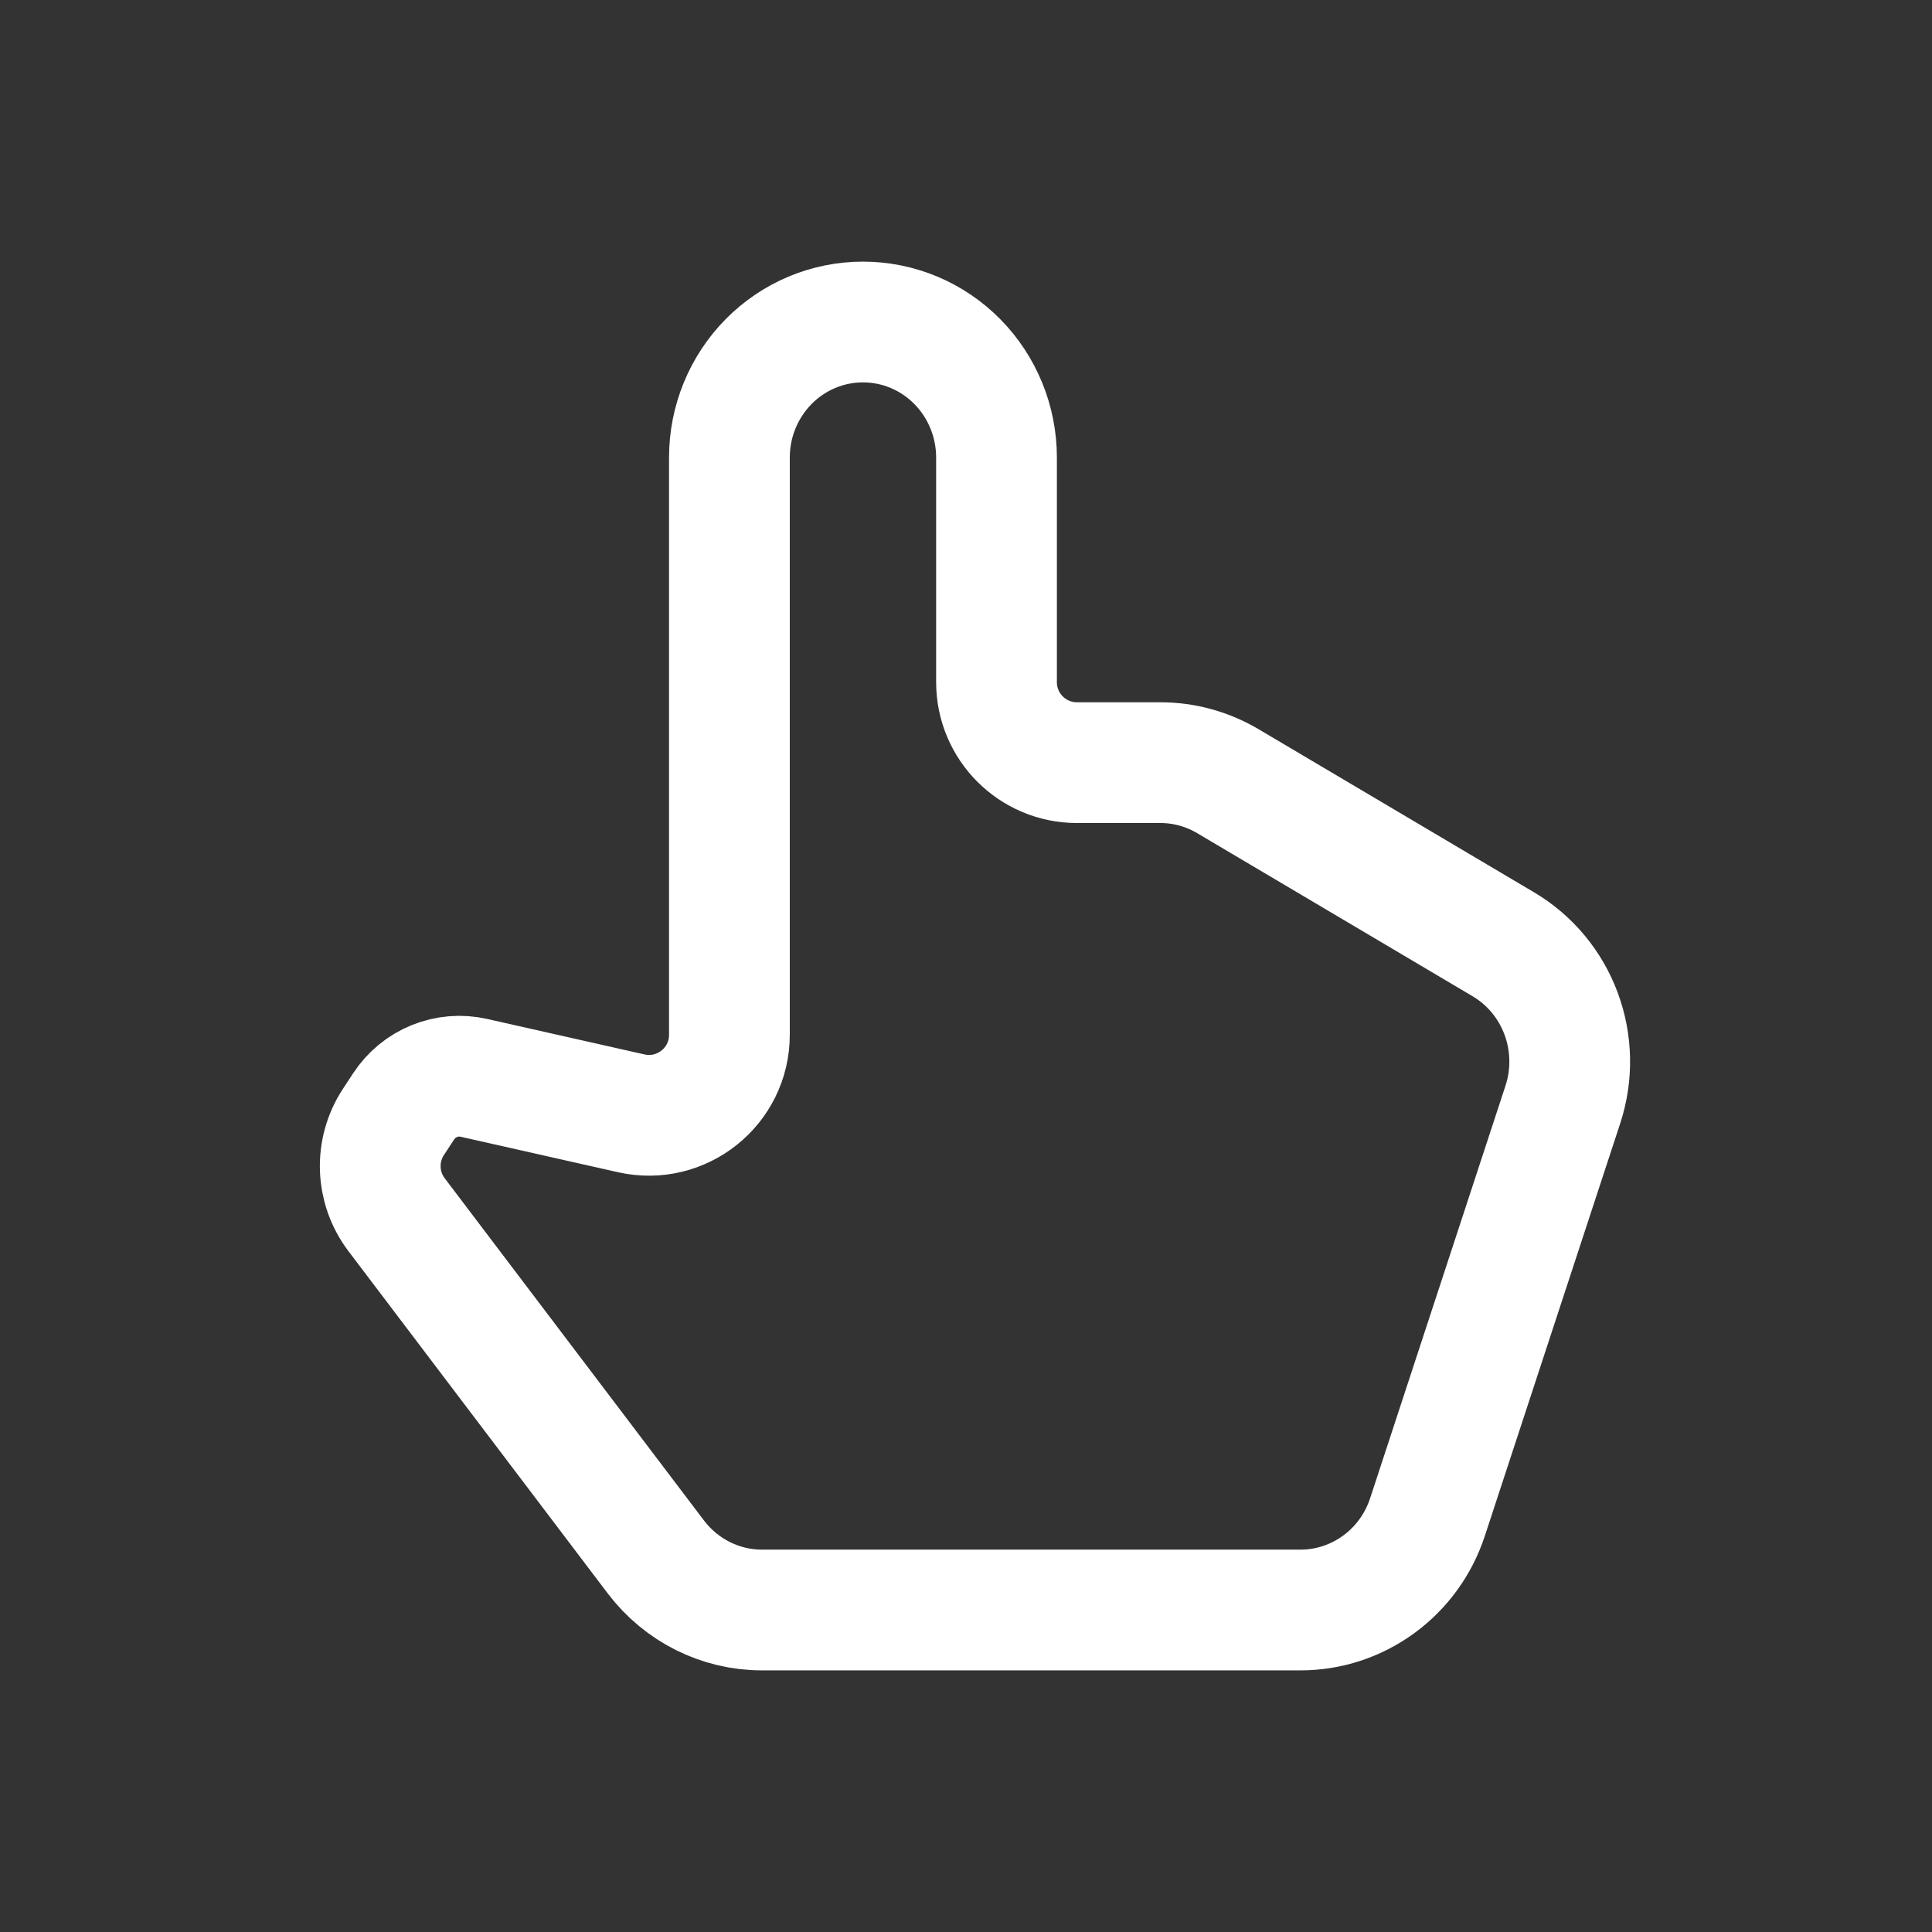 <svg width="24" height="24" viewBox="0 0 24 24" fill="none" xmlns="http://www.w3.org/2000/svg">
<rect x="0" y="0" width="24" height="24" fill="#333333" stroke="none"/>
<path d="M7.841 13.83C8.466 13.971 9.061 13.496 9.061 12.855V5.683C9.061 5.237 9.236 4.809 9.547 4.493C9.858 4.177 10.28 4 10.72 4C11.16 4 11.582 4.177 11.893 4.493C12.204 4.809 12.379 5.237 12.379 5.683V8.474C12.379 9.026 12.826 9.474 13.379 9.474H14.417C14.711 9.474 14.999 9.554 15.253 9.704L18.678 11.732C19.006 11.927 19.259 12.231 19.393 12.593C19.527 12.954 19.535 13.352 19.415 13.719L17.732 18.848C17.622 19.183 17.41 19.475 17.128 19.681C16.845 19.888 16.506 20 16.157 20H9.464C8.948 20 8.463 19.756 8.148 19.342L4.926 15.089C4.671 14.752 4.655 14.29 4.888 13.936L5.014 13.744C5.107 13.602 5.24 13.493 5.395 13.43C5.551 13.367 5.721 13.352 5.885 13.389L7.841 13.83Z" stroke="white" stroke-width="1.5" stroke-linecap="square"/>
</svg>
